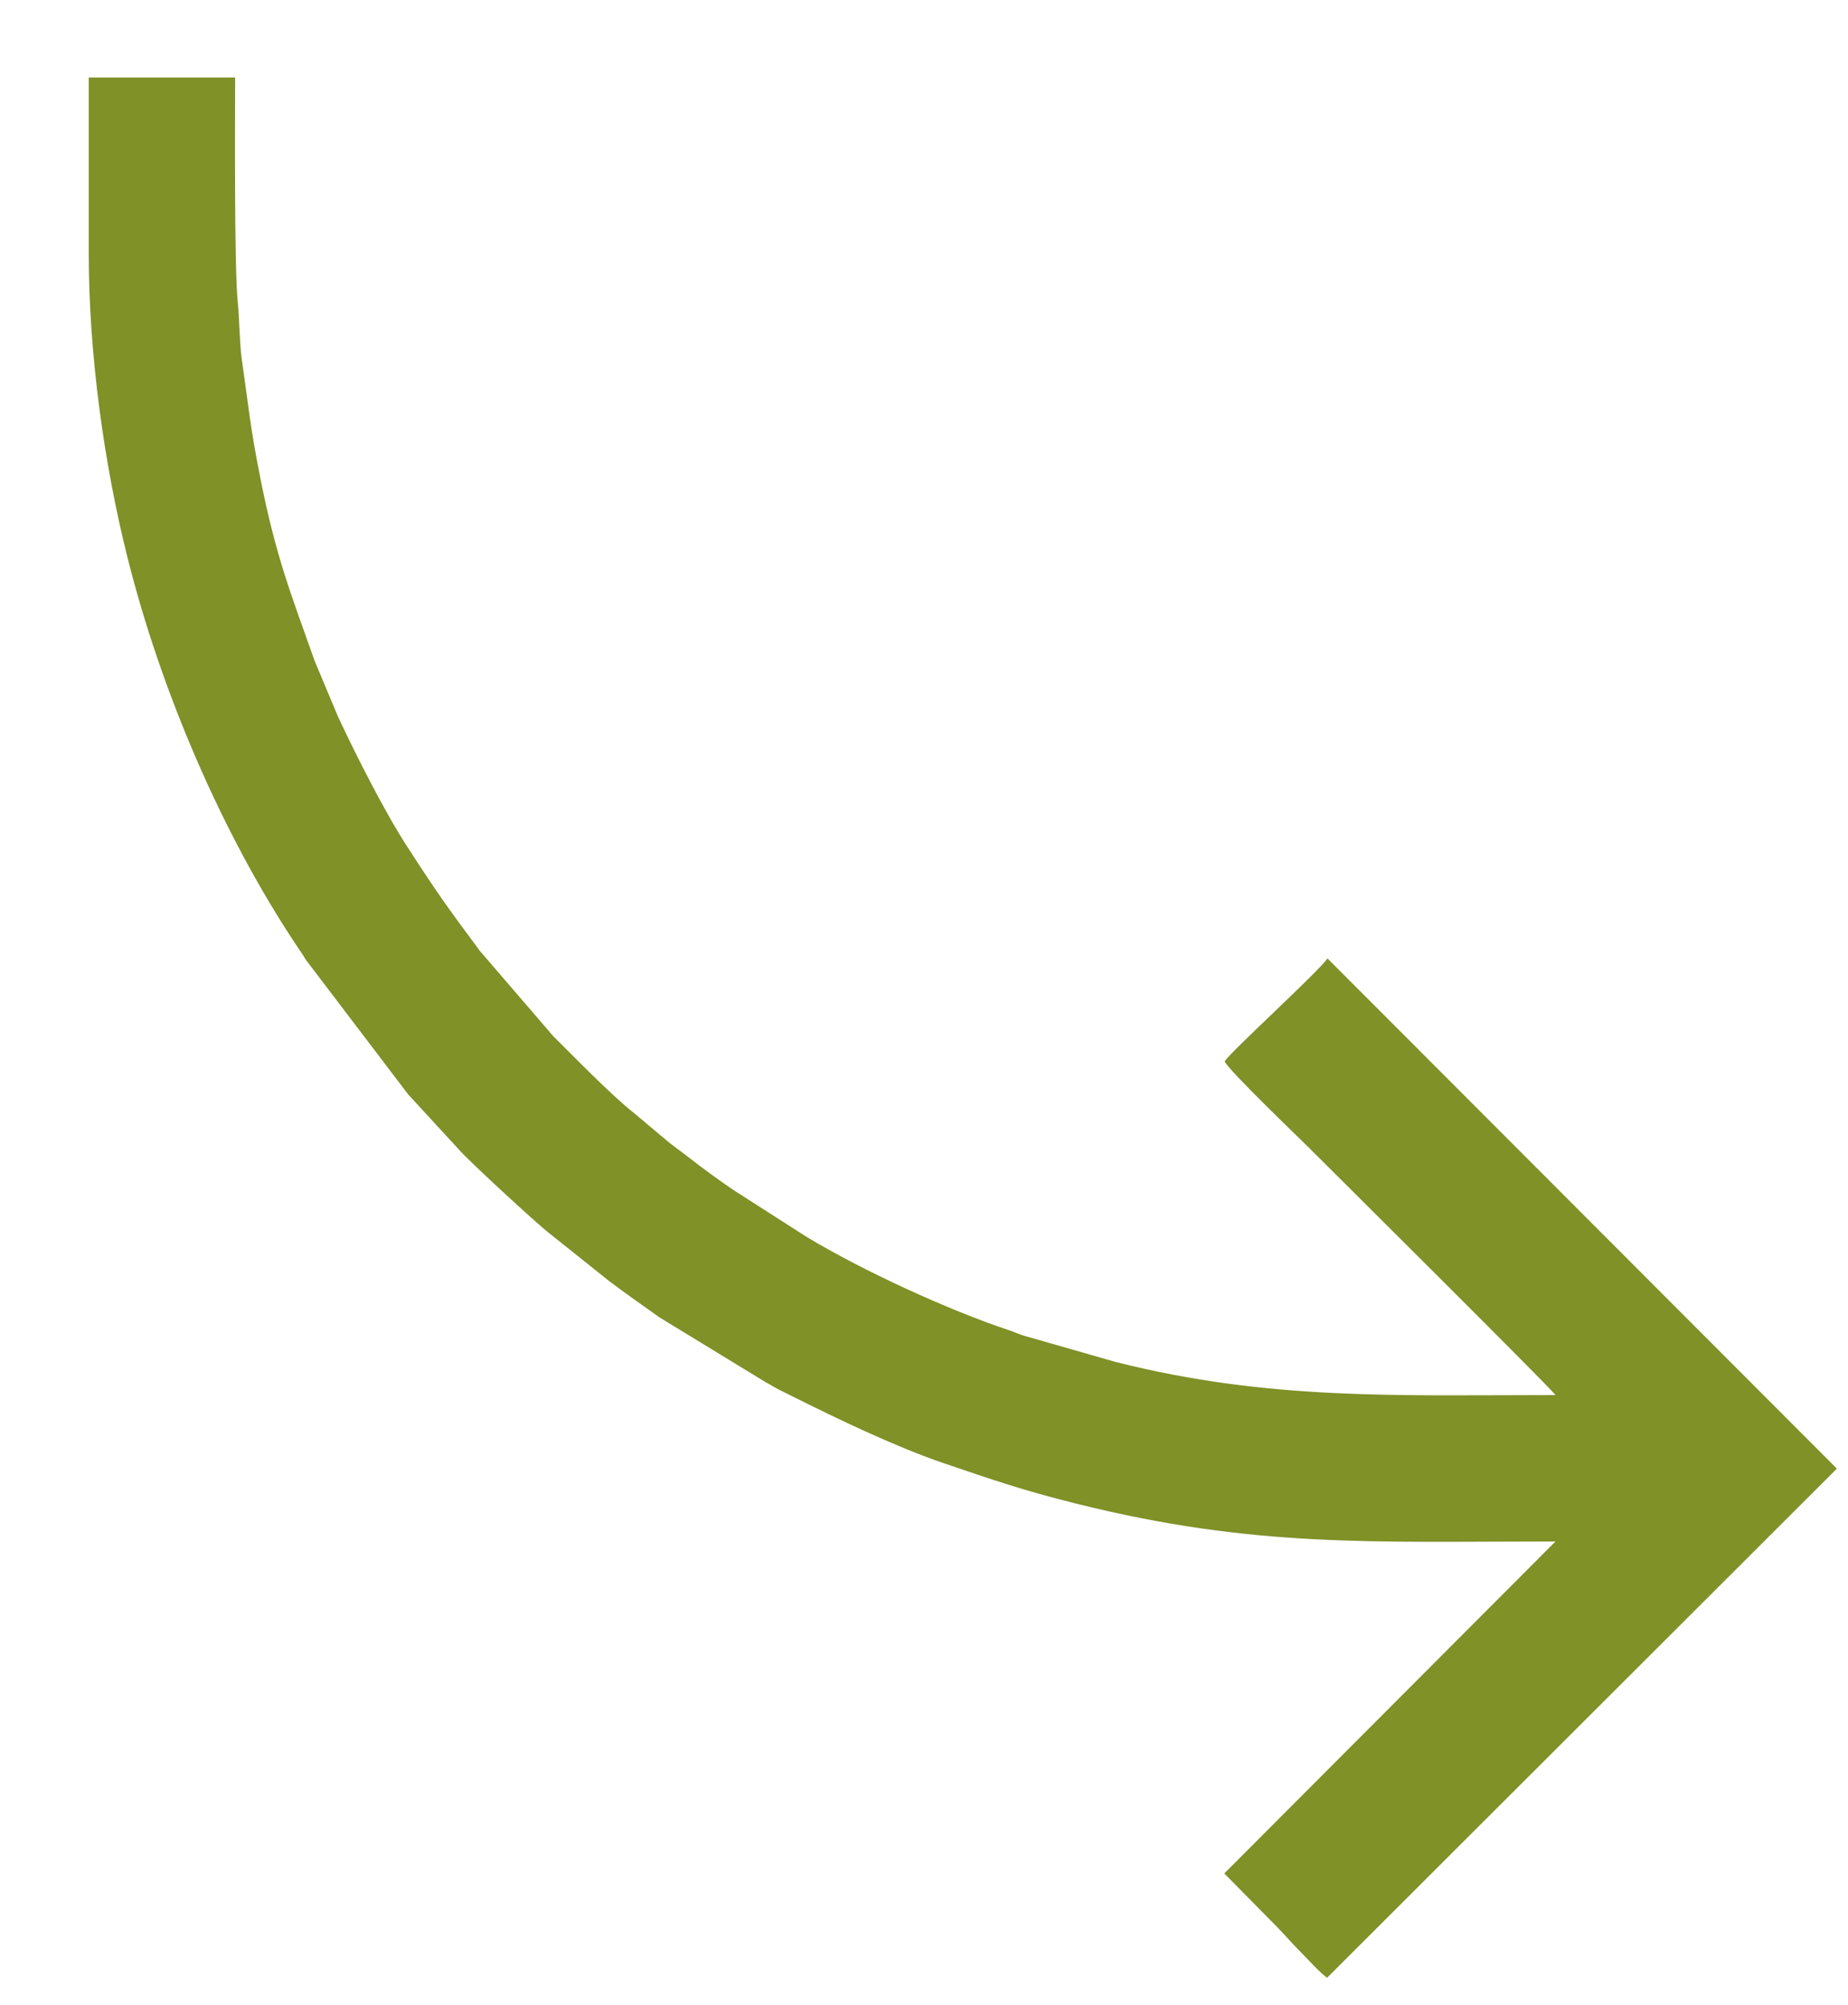 <?xml version="1.0" encoding="UTF-8"?> <!-- Creator: CorelDRAW 2019 (64-Bit) --> <svg xmlns="http://www.w3.org/2000/svg" xmlns:xlink="http://www.w3.org/1999/xlink" xml:space="preserve" width="885px" height="960px" style="shape-rendering:geometricPrecision; text-rendering:geometricPrecision; image-rendering:optimizeQuality; fill-rule:evenodd; clip-rule:evenodd" viewBox="0 0 885 960"> <defs> <style type="text/css"> <![CDATA[ .fil0 {fill:#7F9127} ]]> </style> </defs> <g id="Слой_x0020_1">  <path class="fil0" d="M42.5 121.22c0,48.43 7.38,101.31 18.64,146.09 15.98,63.56 45.14,131.92 81.18,185.9 1.59,2.38 2.7,3.89 4.15,6.37l49.05 64.51 24.86 27.01c4.43,5.03 35.79,34.03 42.64,39.39l28.84 23.03c8.04,6.04 15.95,11.59 24.03,17.32l50.94 31.09c2.64,1.34 3.71,2.2 6.3,3.51 2.62,1.33 4.4,2.19 7.02,3.5 21.52,10.76 49.06,23.96 71.99,31.75 23.73,8.07 37.64,12.88 62.84,19.19 85.64,21.41 142.15,18.22 229.93,18.22l-158.6 158.96 24.53 24.88c4.33,4.33 7.57,8.28 11.92,12.62 3.26,3.27 9.51,10.25 12.79,12.44l243.95 -243.6 0 -0.35 -243.77 -244.12c-4.45,6.46 -45.88,44.2 -49.25,49.24 0.9,3.39 36.8,37.86 39.08,40.13 6.81,6.81 117.04,116.25 119.35,119.7 -75.39,0 -137.19,2.69 -210.59,-15.84l-44.14 -12.64c-2.61,-0.81 -4.03,-1.59 -6.65,-2.46 -29.6,-9.79 -71.06,-28.95 -97.41,-44.9l-34.61 -22.17c-7.81,-5.3 -14.48,-10.16 -21.9,-15.96 -3.79,-2.96 -7.05,-5.14 -10.7,-8.22l-15.23 -12.8c-10.64,-8.31 -29.49,-27.71 -38.79,-36.93l-35.02 -40.68c-16.13,-21.67 -20.86,-28.35 -35.12,-50.41 -10.7,-16.57 -24.43,-43.71 -32.85,-61.79l-11.19 -26.66c-11.43,-32.34 -18.48,-49.57 -26.02,-87.54 -5.12,-25.81 -5.57,-33.93 -8.9,-57 -1.1,-7.65 -1.17,-20.41 -1.89,-26.85 -1.79,-16.03 -1.3,-93.06 -1.3,-108.05l-70.1 0 0 84.12z"></path> </g> </svg> 